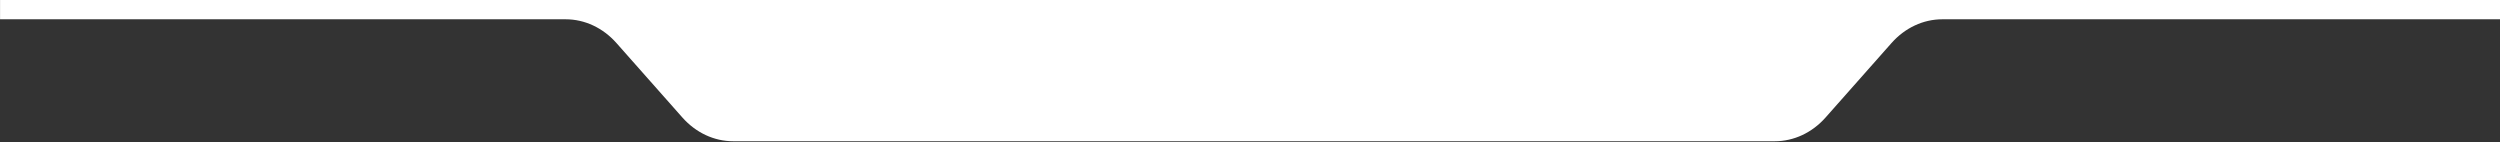 <svg xmlns="http://www.w3.org/2000/svg" width="1919" height="109" viewBox="0 0 1919 109" fill="none"><rect x="0" y="0" width="1919" height="109" fill="#333333" stroke="none"/><path d="M1490.92 14.803H1919V0.007L0.04 0.007V14.803H434.191C448.816 14.803 462.842 21.364 473.183 33.041L523.786 90.181C534.127 101.858 548.154 108.419 562.779 108.419H1362.33C1376.96 108.419 1390.98 101.858 1401.32 90.181L1451.92 33.041C1462.27 21.364 1476.29 14.803 1490.92 14.803Z" fill="white"></path></svg>